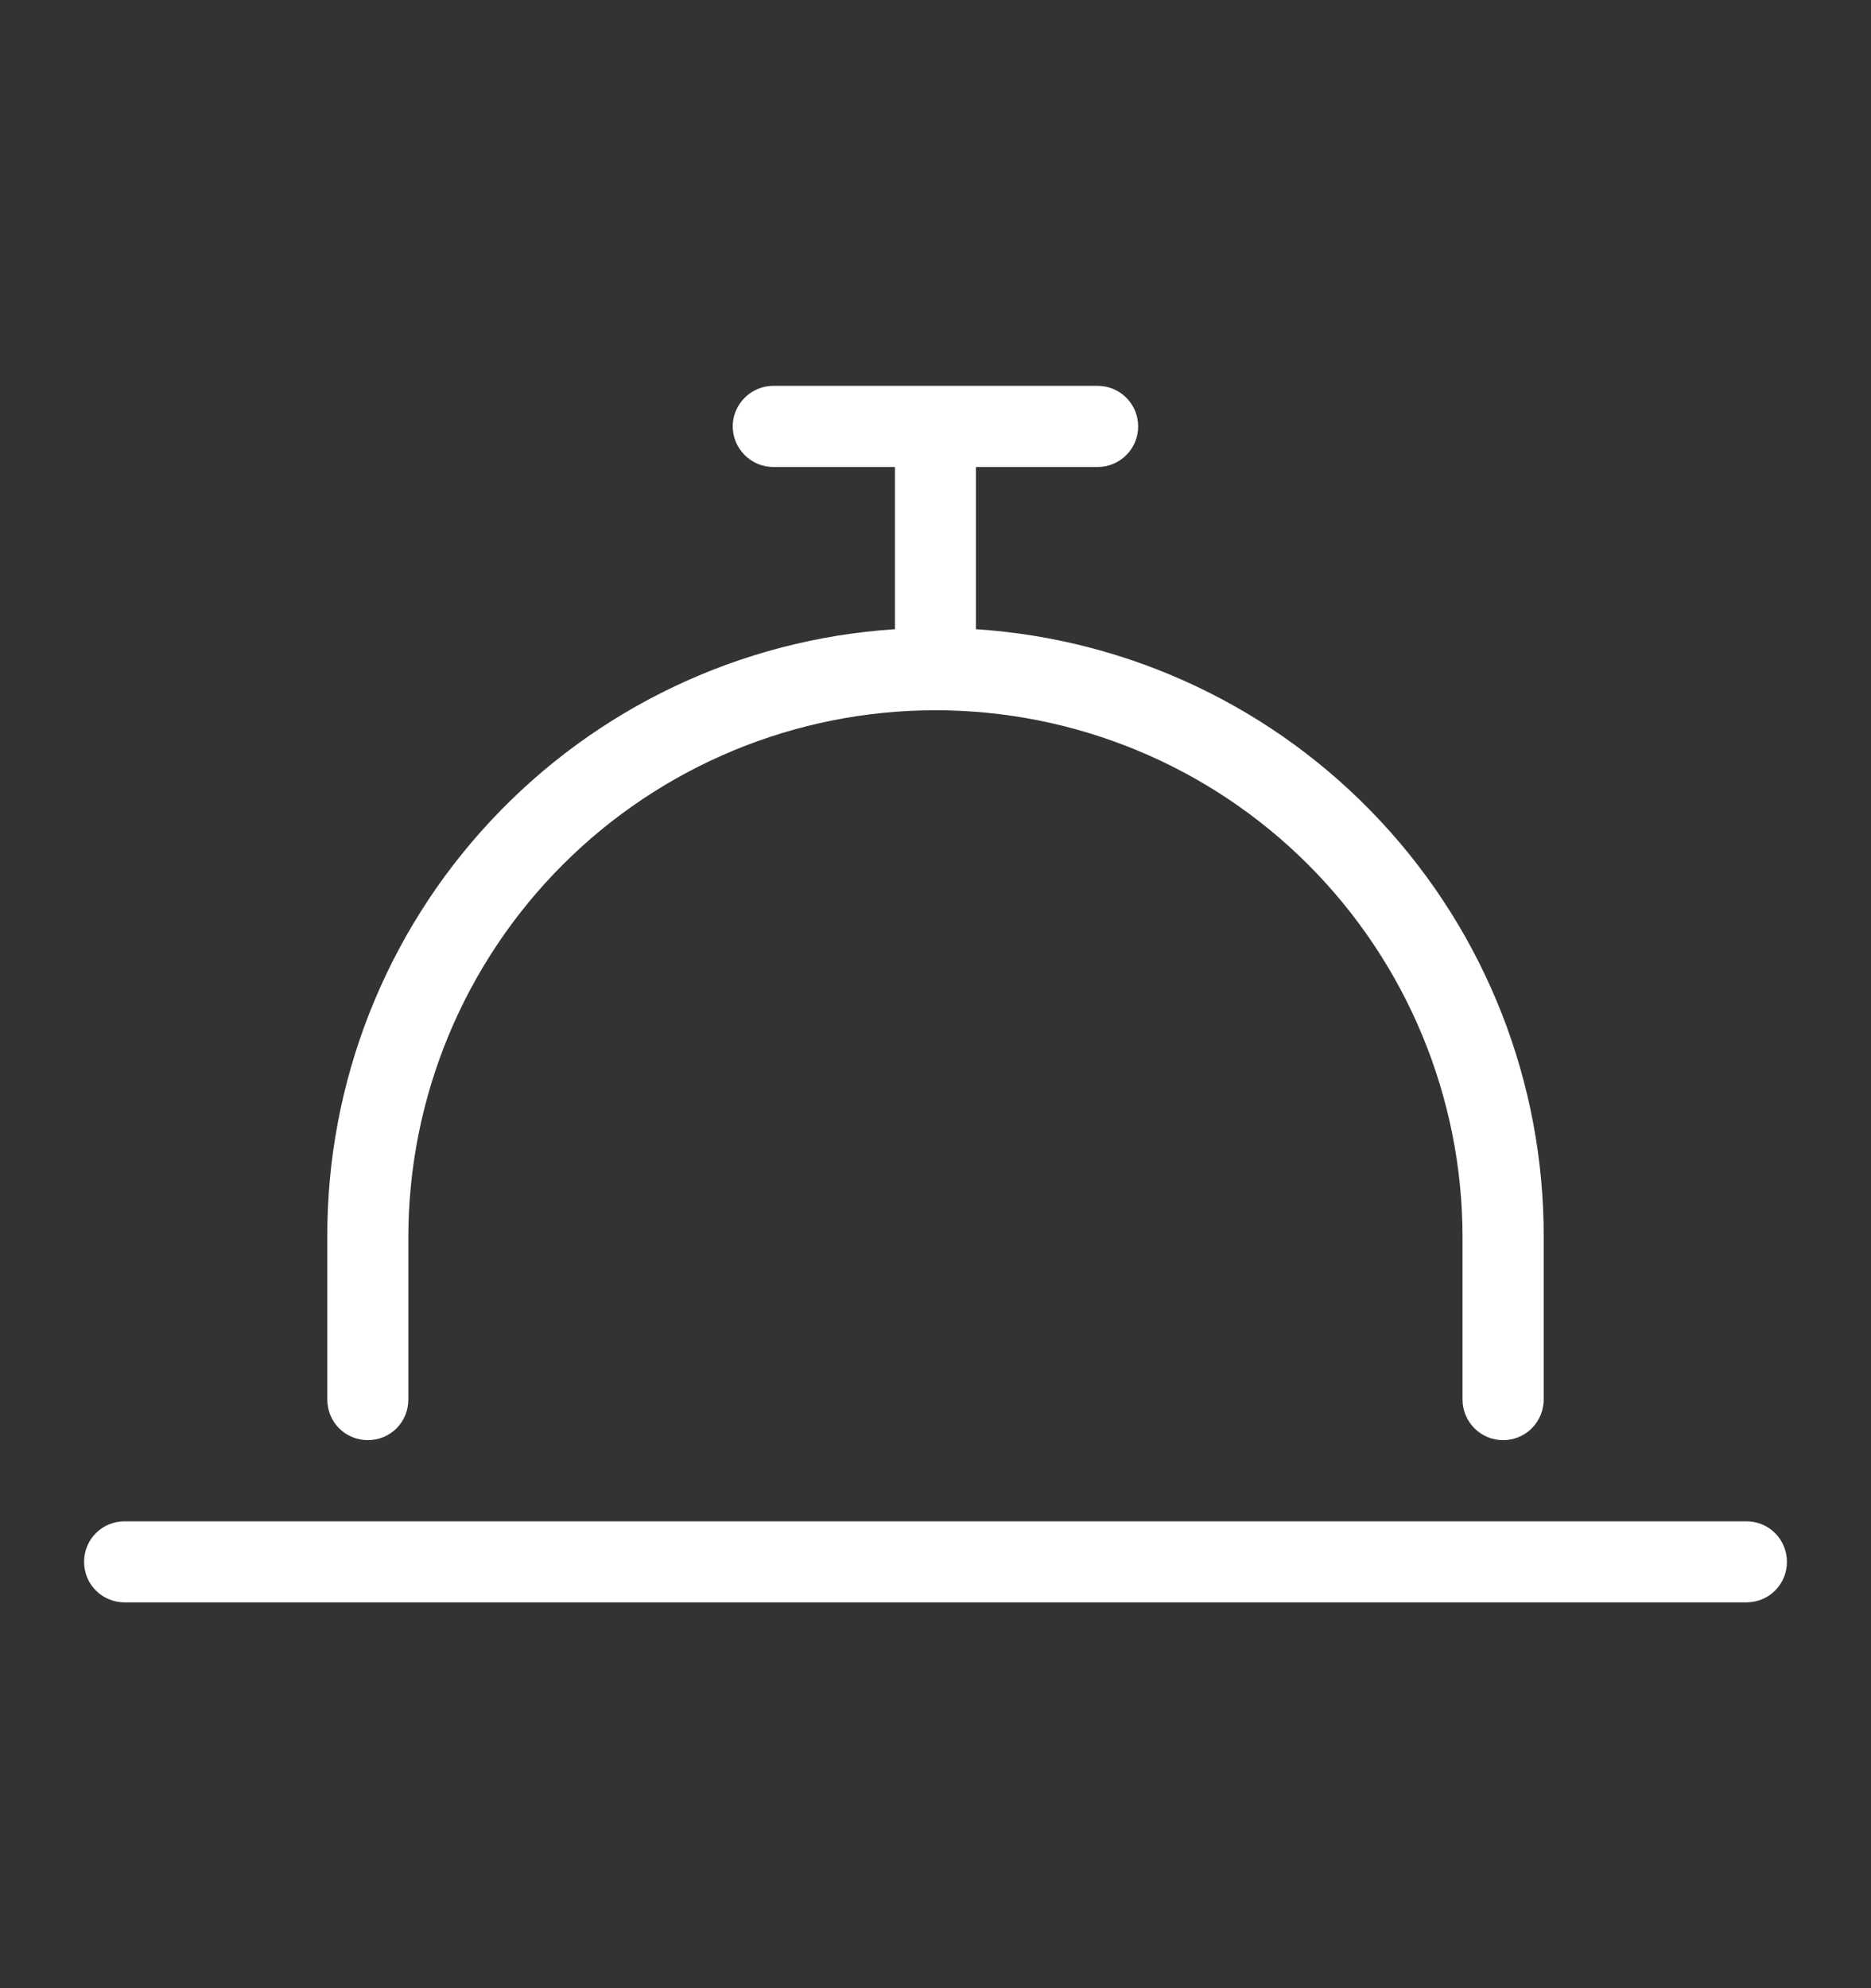 <?xml version="1.0" encoding="UTF-8"?> <svg xmlns="http://www.w3.org/2000/svg" width="16" height="17" viewBox="0 0 16 17" fill="none"><rect x="0" y="0" width="16" height="17" fill="#333333" stroke="none"/><path d="M14.934 13.008H1.065C0.974 13.008 0.885 13.044 0.82 13.109C0.755 13.174 0.719 13.263 0.719 13.354C0.719 13.447 0.755 13.535 0.82 13.6C0.885 13.665 0.974 13.701 1.065 13.701H14.934C15.027 13.701 15.115 13.665 15.18 13.6C15.245 13.535 15.281 13.447 15.281 13.354C15.281 13.263 15.245 13.174 15.18 13.109C15.115 13.044 15.027 13.008 14.934 13.008Z" fill="white"></path><path d="M3.146 12.314C3.238 12.314 3.326 12.278 3.391 12.213C3.456 12.148 3.492 12.059 3.492 11.967V10.581C3.492 9.385 3.967 8.239 4.813 7.393C5.658 6.548 6.804 6.073 8 6.073C9.195 6.073 10.342 6.548 11.187 7.393C12.032 8.239 12.507 9.385 12.507 10.581V11.967C12.507 12.059 12.544 12.148 12.609 12.213C12.674 12.278 12.762 12.314 12.854 12.314C12.946 12.314 13.034 12.278 13.099 12.213C13.164 12.148 13.201 12.059 13.201 11.967V10.581C13.205 9.259 12.706 7.985 11.804 7.019C10.902 6.052 9.665 5.466 8.346 5.38V3.993H9.387C9.479 3.993 9.567 3.956 9.632 3.891C9.697 3.826 9.733 3.738 9.733 3.646C9.733 3.554 9.697 3.466 9.632 3.401C9.567 3.336 9.479 3.299 9.387 3.299H6.613C6.521 3.299 6.433 3.336 6.368 3.401C6.303 3.466 6.266 3.554 6.266 3.646C6.266 3.738 6.303 3.826 6.368 3.891C6.433 3.956 6.521 3.993 6.613 3.993H7.653V5.38C6.334 5.466 5.098 6.052 4.196 7.019C3.294 7.985 2.794 9.259 2.799 10.581V11.967C2.799 12.059 2.835 12.148 2.9 12.213C2.965 12.278 3.054 12.314 3.146 12.314Z" fill="white"></path></svg> 